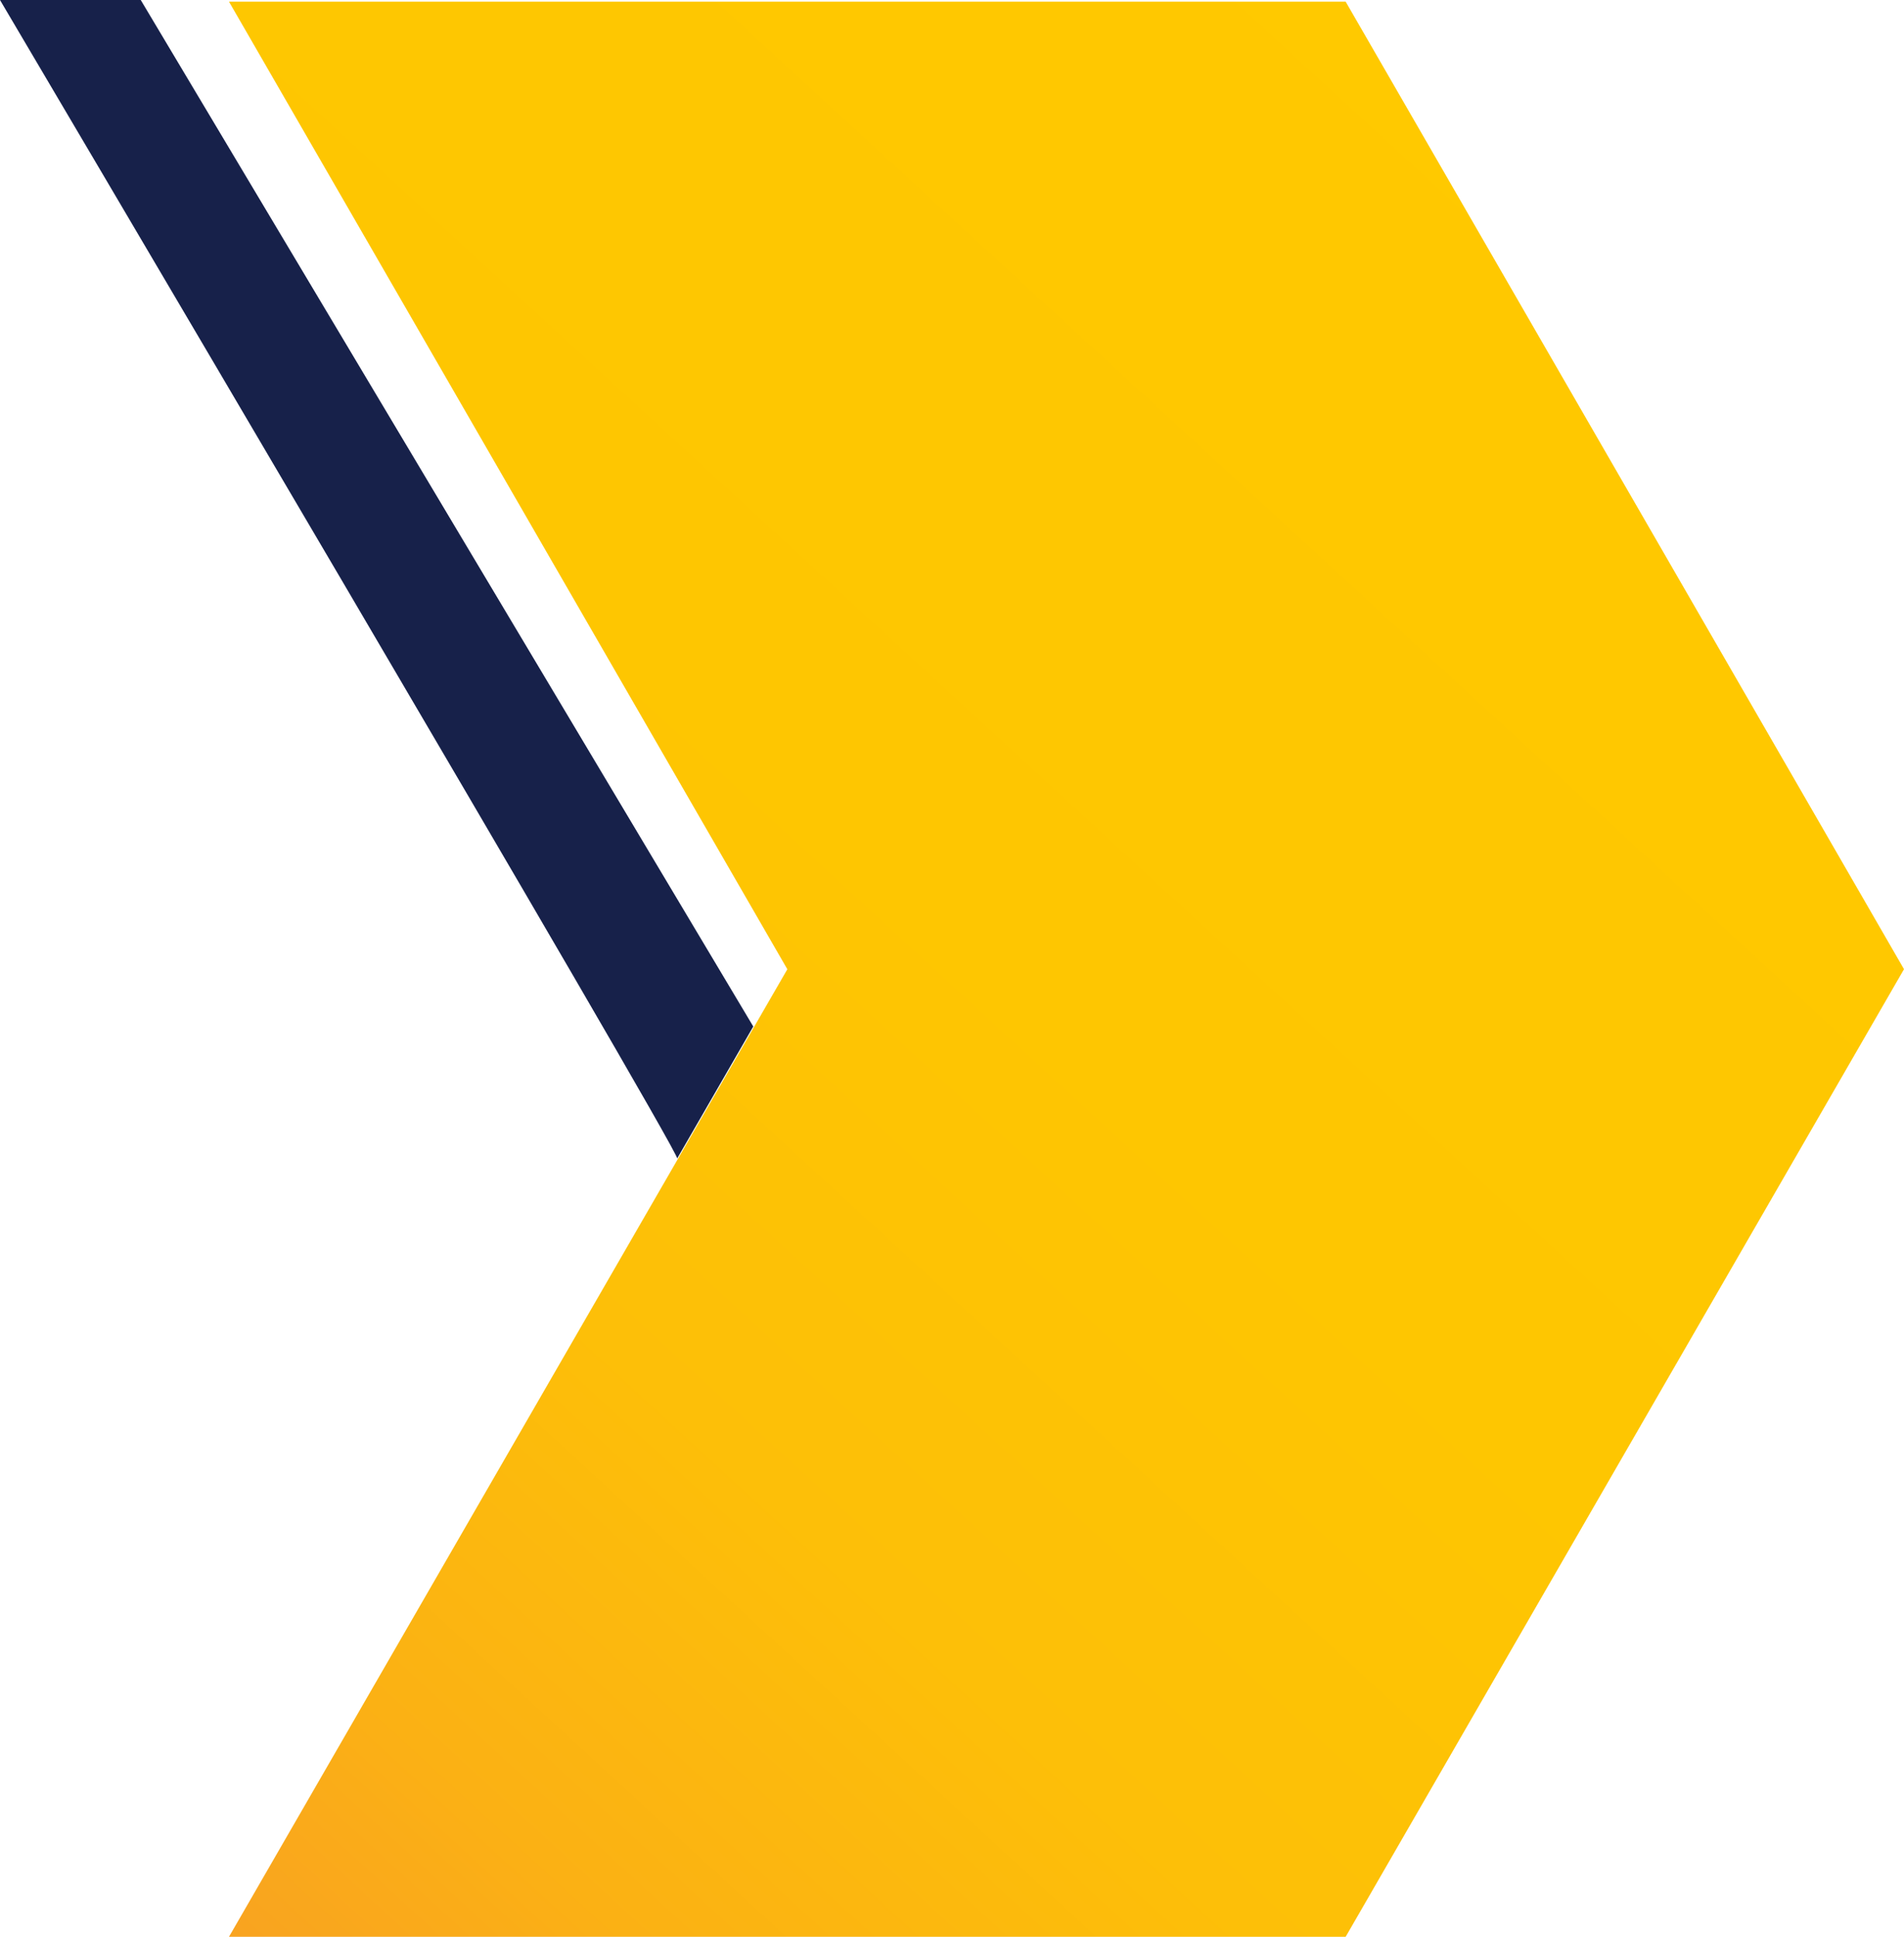 <svg xmlns="http://www.w3.org/2000/svg" xmlns:xlink="http://www.w3.org/1999/xlink" width="160" height="162.674" viewBox="0 0 160 162.674"><defs><clipPath id="a"><path d="M50.65.372,97.57,81.638,50.65,162.9h93.838l46.919-81.266L144.488.372Z" transform="translate(-50.65 -0.372)" fill="none"/></clipPath><linearGradient id="b" x1="-0.137" y1="1" x2="0.699" y2="-0.05" gradientUnits="objectBoundingBox"><stop offset="0" stop-color="#f89b28"/><stop offset="0.025" stop-color="#f89f24"/><stop offset="0.172" stop-color="#fbb114"/><stop offset="0.345" stop-color="#fdbf08"/><stop offset="0.566" stop-color="#fec601"/><stop offset="1" stop-color="#ffc900"/></linearGradient><clipPath id="c"><path d="M50.65,162.9h93.838l46.919-81.266L144.488.372Z" transform="translate(-50.65 -0.372)" fill="none"/></clipPath><clipPath id="d"><rect width="160" height="162.674" fill="none"/></clipPath></defs><g transform="translate(19.243 0.141)"><g transform="translate(0 0)" clip-path="url(#a)"><rect width="140.757" height="162.532" transform="translate(0)" fill="url(#b)"/></g></g><g transform="translate(0)" clip-path="url(#d)"><path d="M11.827,0,63.3,86.215,56.906,97.3C57.187,96.811,0,0,0,0Z" fill="#17214a"/></g></svg>